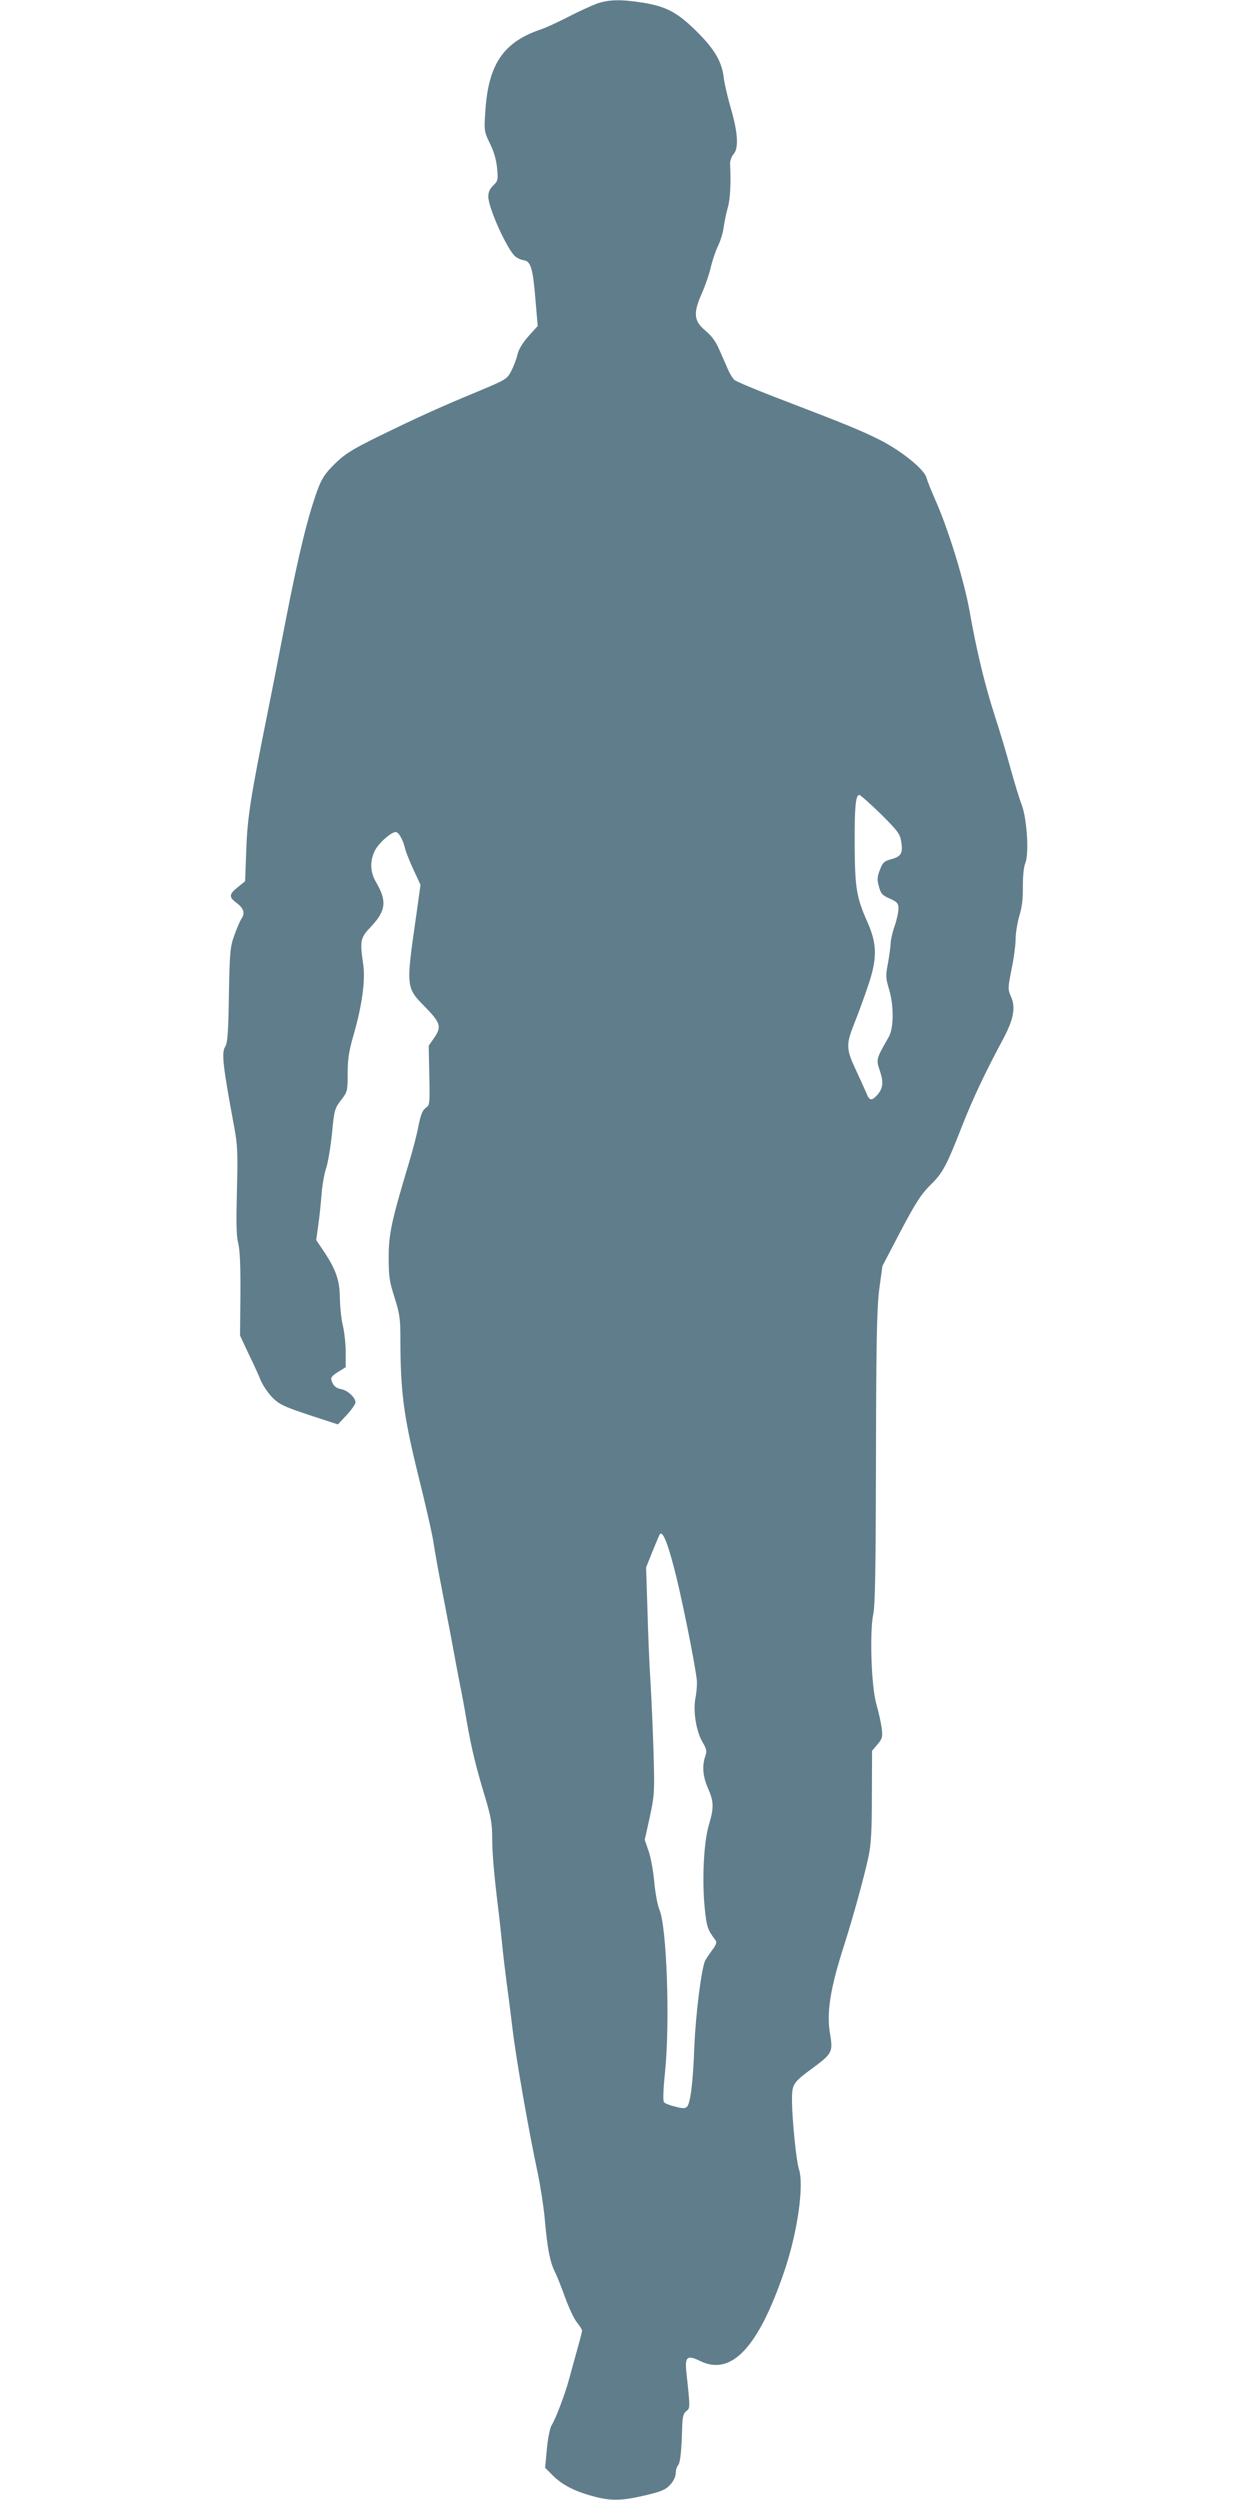 <?xml version="1.0" standalone="no"?>
<!DOCTYPE svg PUBLIC "-//W3C//DTD SVG 20010904//EN"
 "http://www.w3.org/TR/2001/REC-SVG-20010904/DTD/svg10.dtd">
<svg version="1.0" xmlns="http://www.w3.org/2000/svg"
 width="640pt" height="1280pt" viewBox="0 0 640 1280"
 preserveAspectRatio="xMidYMid meet">
<g transform="translate(0,1280) scale(0.1,-0.1)"
fill="#607d8b" stroke="none">
<path d="M3055 12781 c-27 -10 -93 -40 -145 -67 -52 -27 -117 -57 -145 -66
-189 -65 -265 -179 -280 -417 -7 -101 -6 -105 23 -165 20 -39 33 -84 37 -126
6 -61 4 -67 -19 -89 -18 -17 -26 -35 -26 -57 0 -58 95 -268 137 -306 10 -9 29
-18 43 -20 37 -5 48 -39 61 -196 l12 -141 -46 -51 c-29 -32 -51 -68 -57 -93
-5 -23 -20 -62 -32 -86 -22 -42 -27 -45 -173 -106 -191 -79 -310 -133 -510
-231 -134 -66 -170 -89 -221 -139 -49 -48 -66 -74 -87 -130 -50 -136 -96 -323
-162 -660 -36 -187 -79 -405 -95 -485 -87 -431 -103 -534 -109 -698 l-6 -164
-37 -30 c-46 -36 -47 -51 -8 -80 38 -28 46 -53 26 -82 -8 -13 -25 -52 -37 -87
-21 -58 -23 -87 -27 -304 -3 -193 -7 -245 -19 -264 -20 -31 -12 -98 47 -416
16 -86 18 -132 13 -322 -4 -162 -3 -234 7 -270 8 -33 12 -115 11 -260 l-2
-211 44 -94 c25 -51 53 -113 63 -138 11 -25 37 -63 59 -86 36 -35 59 -46 188
-89 l147 -48 45 48 c25 27 45 56 45 65 0 24 -38 60 -71 67 -30 6 -42 16 -52
46 -5 13 4 24 33 42 l40 25 0 78 c0 42 -7 104 -15 137 -8 33 -14 95 -15 138 0
90 -20 147 -82 240 l-39 58 10 72 c6 40 13 110 17 157 3 47 14 110 24 140 10
30 23 110 30 178 11 117 13 126 46 169 33 43 34 47 34 136 0 73 6 114 30 197
44 152 61 280 50 360 -18 124 -16 137 39 195 77 81 83 132 27 227 -31 53 -33
106 -8 160 17 38 84 98 108 98 15 0 38 -40 48 -85 4 -16 23 -65 43 -108 l36
-77 -22 -158 c-53 -367 -53 -368 45 -467 79 -81 86 -102 48 -157 l-29 -42 3
-152 c3 -147 3 -152 -19 -167 -16 -12 -25 -35 -36 -89 -7 -40 -29 -125 -48
-188 -90 -299 -105 -367 -105 -487 0 -98 4 -125 30 -206 26 -82 30 -109 30
-210 0 -272 17 -400 91 -699 38 -153 74 -310 79 -349 6 -39 21 -125 34 -192
13 -67 38 -198 56 -292 17 -93 37 -201 45 -240 8 -38 24 -124 35 -190 24 -138
47 -233 96 -394 27 -91 34 -131 34 -198 0 -81 9 -185 30 -358 6 -44 14 -125
20 -180 5 -55 17 -152 25 -215 9 -63 22 -169 30 -235 19 -157 85 -531 129
-735 13 -63 30 -171 36 -240 13 -146 26 -211 51 -262 11 -21 34 -80 53 -133
19 -52 46 -109 60 -126 14 -17 26 -36 26 -42 0 -7 -12 -52 -26 -102 -14 -49
-33 -120 -43 -156 -21 -75 -66 -193 -87 -227 -8 -12 -19 -66 -24 -120 l-9 -97
36 -36 c46 -48 111 -83 203 -108 96 -27 151 -26 275 3 83 20 104 29 127 55 17
18 28 43 28 59 0 15 5 33 12 40 11 11 18 77 21 205 2 45 7 62 21 72 20 15 20
16 0 202 -8 77 5 87 72 54 160 -77 298 71 431 464 67 199 101 439 73 521 -13
39 -34 250 -35 345 0 90 2 94 112 175 94 70 98 79 83 170 -19 111 1 235 74
461 44 138 101 345 123 448 13 61 17 134 17 311 l1 230 28 33 c25 30 27 38 21
85 -4 28 -16 83 -27 121 -26 89 -35 368 -16 460 10 45 13 246 14 805 1 608 5
766 17 861 l16 117 93 178 c76 144 105 189 150 234 65 63 84 98 163 300 55
141 118 275 212 450 54 101 65 162 40 218 -16 36 -16 43 3 139 12 56 21 126
21 156 0 30 9 83 19 118 14 44 19 91 18 150 0 51 4 98 12 118 21 48 9 230 -18
301 -12 30 -37 114 -57 185 -19 72 -55 191 -79 265 -53 163 -95 339 -130 537
-28 159 -109 422 -176 573 -21 47 -41 98 -45 113 -10 43 -130 140 -242 196
-96 48 -166 77 -542 221 -101 39 -191 77 -200 85 -9 8 -26 36 -37 63 -11 26
-31 71 -44 100 -14 33 -39 66 -65 87 -62 51 -66 90 -21 192 19 43 40 105 47
138 8 33 24 80 36 105 12 25 26 68 29 95 4 28 13 73 21 101 13 44 17 127 12
227 0 15 8 37 18 48 27 30 22 111 -14 234 -16 55 -32 124 -36 154 -9 84 -47
149 -139 240 -98 97 -154 127 -273 147 -115 18 -177 17 -239 -5z m1454 -4148
c91 -91 99 -102 106 -146 8 -57 -2 -73 -55 -87 -33 -9 -41 -17 -55 -54 -14
-35 -15 -50 -5 -85 10 -37 17 -45 56 -62 39 -18 44 -24 44 -52 0 -18 -9 -58
-20 -90 -11 -31 -20 -71 -20 -89 -1 -18 -7 -64 -14 -102 -12 -61 -11 -74 5
-128 26 -83 26 -202 -1 -248 -65 -113 -65 -114 -45 -173 20 -59 16 -91 -15
-125 -29 -31 -39 -28 -56 16 -9 20 -32 71 -51 112 -51 108 -52 132 -10 237 19
48 52 137 72 197 47 139 46 212 -3 323 -57 128 -65 177 -66 398 -1 195 5 255
24 255 5 0 54 -44 109 -97z m-1058 -3860 c35 -132 102 -461 116 -569 3 -23 0
-63 -5 -91 -15 -68 1 -174 34 -231 22 -37 24 -48 15 -74 -17 -50 -13 -103 14
-164 30 -69 31 -99 4 -189 -26 -88 -35 -281 -21 -423 10 -98 14 -111 56 -167
7 -9 2 -24 -16 -47 -13 -18 -30 -43 -37 -55 -19 -38 -49 -270 -56 -443 -7
-186 -20 -289 -38 -307 -9 -9 -23 -9 -59 1 -27 6 -52 16 -58 22 -6 6 -5 59 5
154 26 258 9 746 -29 833 -9 21 -21 84 -26 140 -5 56 -18 128 -29 159 l-20 58
26 117 c24 113 25 127 19 338 -4 121 -11 284 -16 362 -5 78 -12 240 -15 360
l-7 218 32 80 c18 44 35 84 37 88 14 23 39 -35 74 -170z"/>
</g>
</svg>
